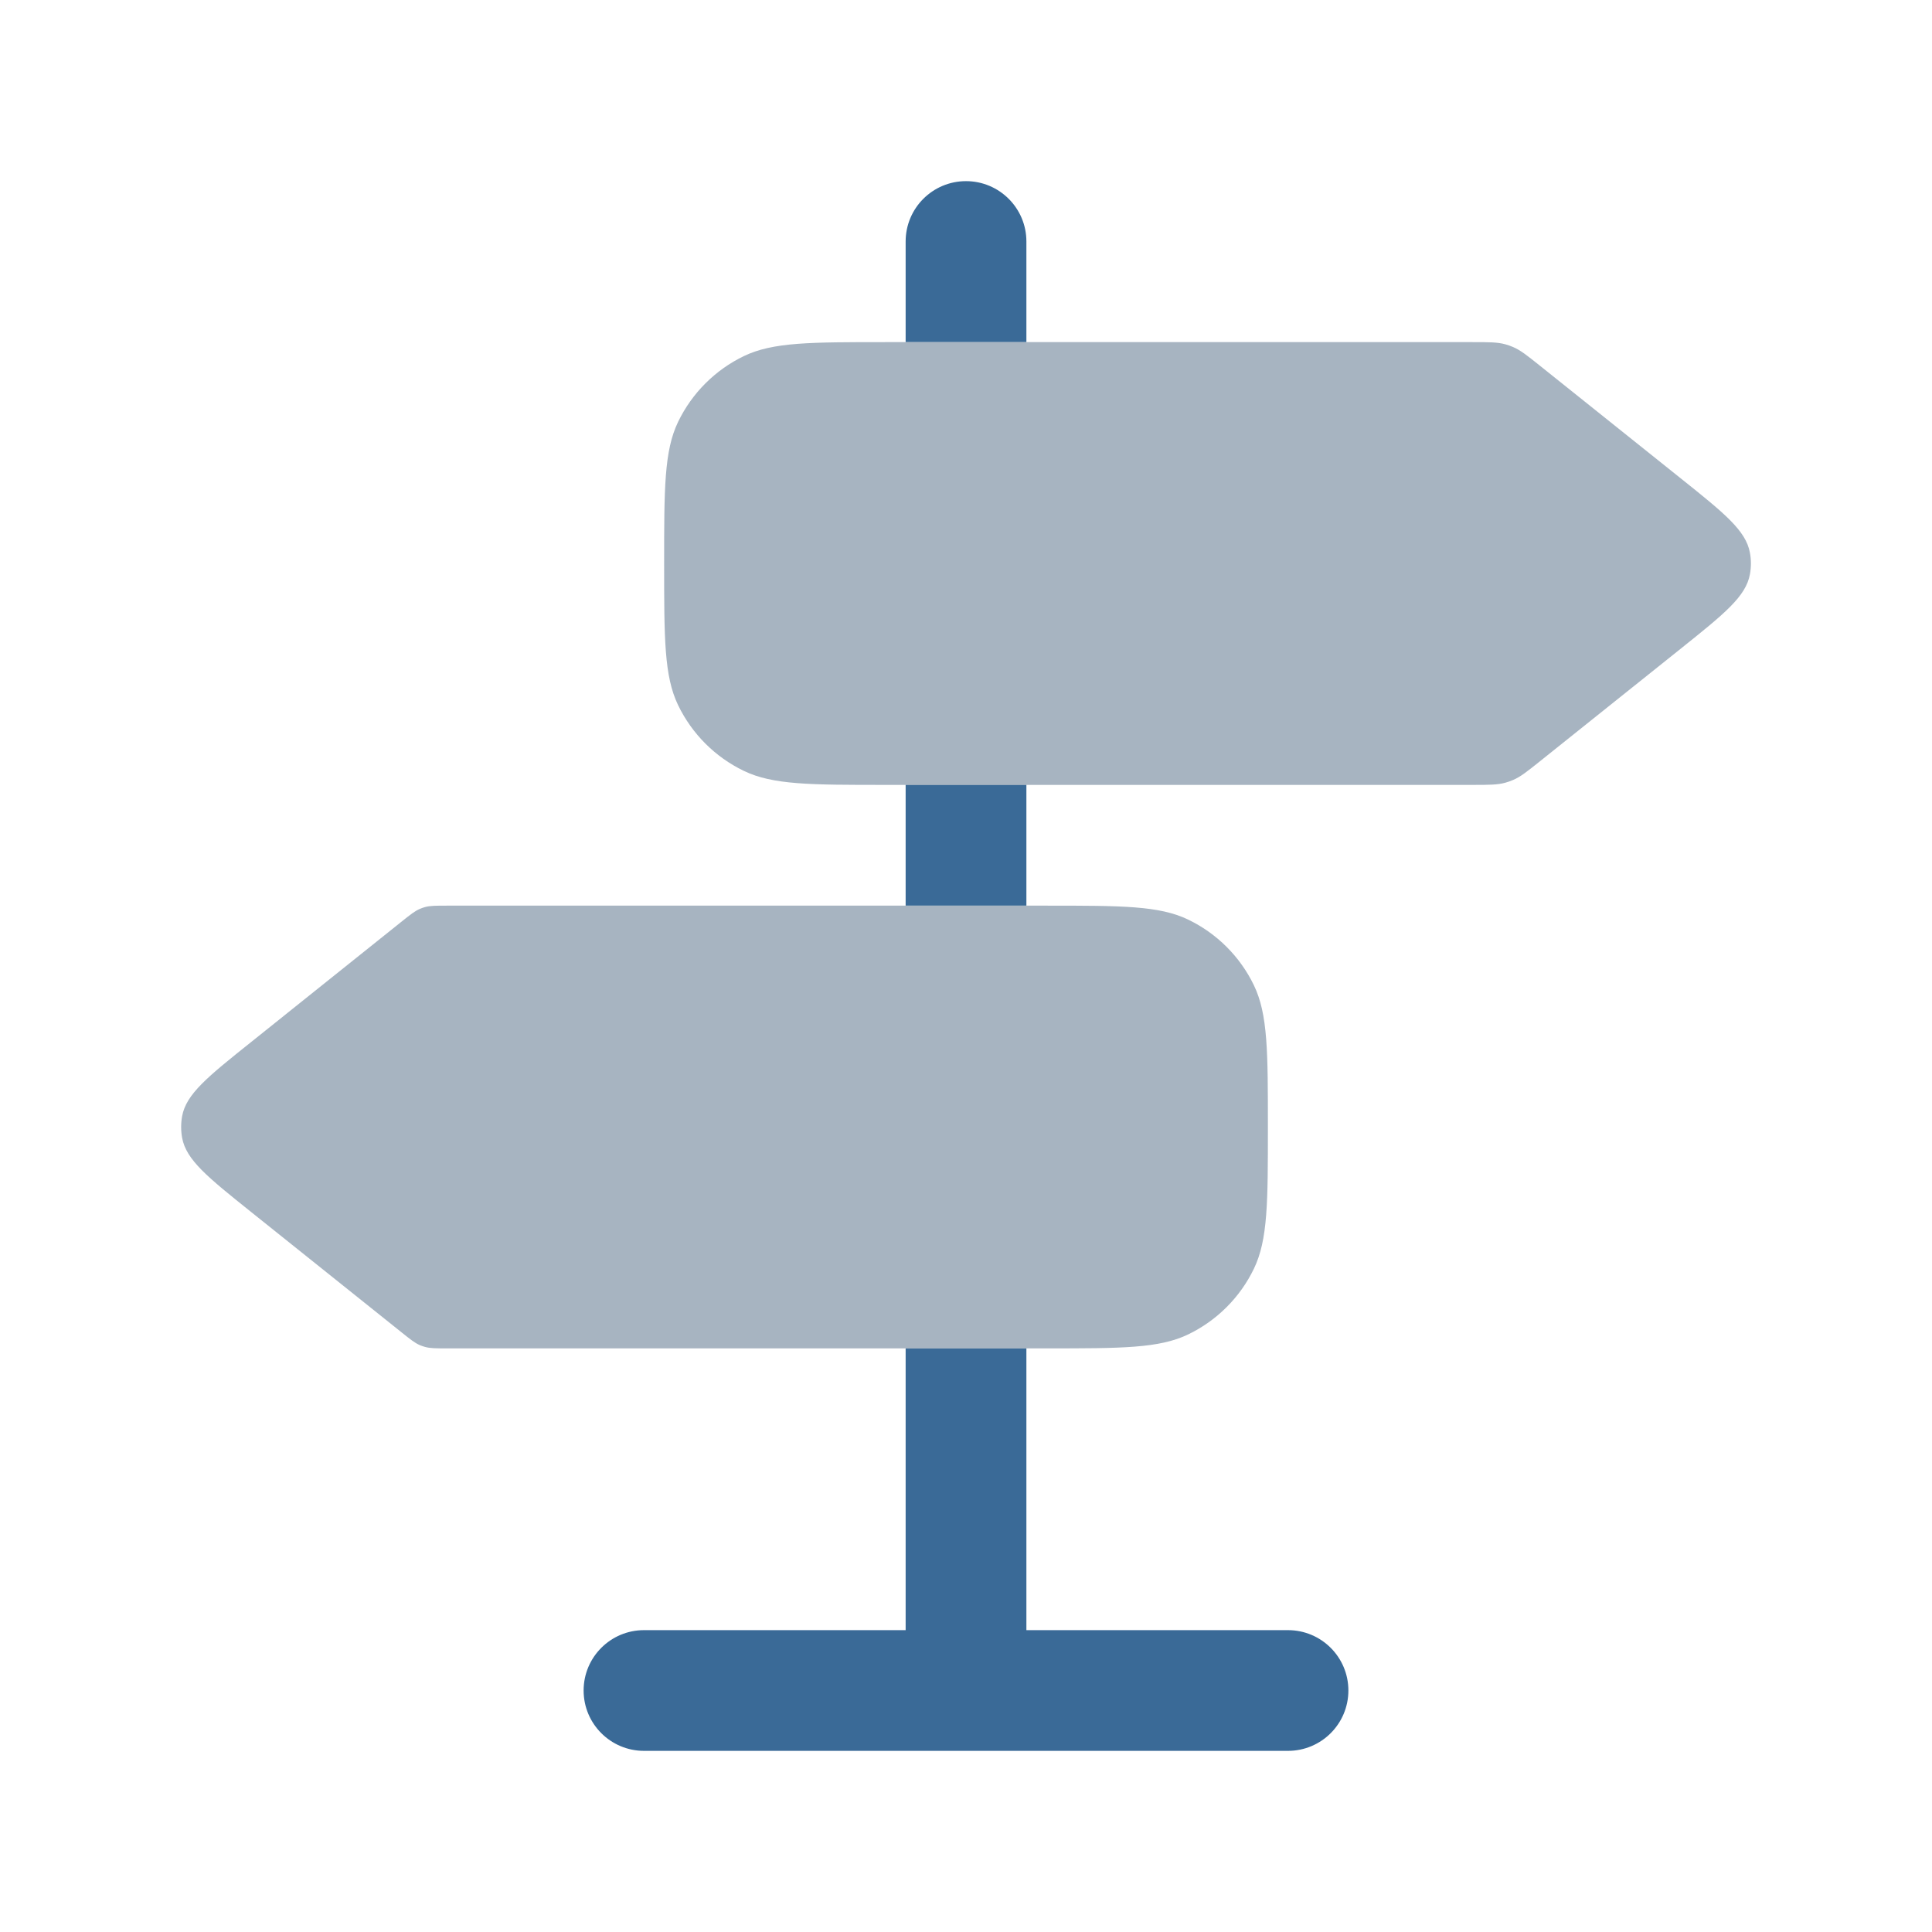 <svg width="50" height="50" viewBox="0 0 50 50" fill="none" xmlns="http://www.w3.org/2000/svg">
<path d="M26.563 6.25C26.563 5.387 25.863 4.688 25 4.688C24.137 4.688 23.438 5.387 23.438 6.25H26.563ZM16.667 42.188C15.804 42.188 15.104 42.887 15.104 43.75C15.104 44.613 15.804 45.312 16.667 45.312V42.188ZM33.333 45.312C34.196 45.312 34.896 44.613 34.896 43.75C34.896 42.887 34.196 42.188 33.333 42.188V45.312ZM25 42.188H16.667V45.312H25V42.188ZM25 45.312H33.333V42.188H25V45.312ZM26.563 8.854V6.25H23.438V8.854H26.563ZM26.563 23.438V20.312H23.438V23.438H26.563ZM26.563 43.75V34.896H23.438V43.75H26.563Z" fill="#3A6A97"/>
<path d="M22.917 8.854C20.974 8.854 20.002 8.854 19.252 9.215C18.508 9.574 17.908 10.174 17.549 10.918C17.188 11.668 17.188 12.64 17.188 14.583C17.188 16.527 17.188 17.499 17.549 18.249C17.908 18.993 18.508 19.593 19.252 19.951C20.002 20.313 20.974 20.313 22.917 20.313H38.104C38.538 20.313 38.755 20.313 38.959 20.256C39.027 20.237 39.093 20.214 39.158 20.186C39.353 20.103 39.522 19.967 39.861 19.696L43.507 16.78C44.625 15.885 45.184 15.438 45.288 14.862C45.322 14.678 45.322 14.489 45.288 14.305C45.184 13.729 44.625 13.282 43.507 12.387L39.861 9.471C39.522 9.2 39.353 9.064 39.158 8.981C39.093 8.953 39.027 8.93 38.959 8.911C38.755 8.854 38.538 8.854 38.104 8.854H22.917Z" fill="#687F95" fill-opacity="0.58"/>
<path d="M11.569 23.438C11.28 23.438 11.135 23.438 10.999 23.475C10.953 23.488 10.909 23.503 10.866 23.522C10.736 23.577 10.623 23.668 10.397 23.848L6.495 26.971C5.377 27.865 4.818 28.312 4.713 28.888C4.68 29.072 4.68 29.261 4.713 29.445C4.818 30.021 5.377 30.468 6.495 31.363L10.397 34.485C10.623 34.666 10.736 34.756 10.866 34.812C10.909 34.83 10.953 34.846 10.999 34.858C11.135 34.896 11.28 34.896 11.569 34.896H27.084C29.028 34.896 30 34.896 30.749 34.535C31.493 34.176 32.094 33.576 32.452 32.832C32.813 32.082 32.813 31.11 32.813 29.167C32.813 27.223 32.813 26.251 32.452 25.501C32.094 24.757 31.493 24.157 30.749 23.799C30 23.438 29.028 23.438 27.084 23.438H11.569Z" fill="#687F95" fill-opacity="0.58"/>
</svg>
